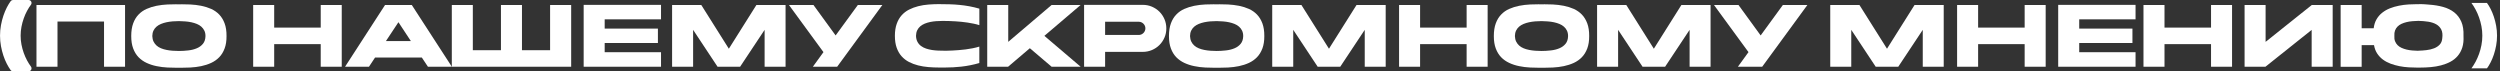 <?xml version="1.0" encoding="UTF-8"?> <svg xmlns="http://www.w3.org/2000/svg" id="_Слой_2" data-name="Слой 2" viewBox="0 0 844.49 24.09"><rect x="0" y="0" width="844.49" height="24.09" fill="#333333" stroke="none"/><defs><style> .cls-1, .cls-2 { fill: #fff; } .cls-2 { stroke: #fff; stroke-linecap: round; stroke-linejoin: round; stroke-width: 2px; } </style></defs><g id="_3_слайд" data-name="3 слайд"><g><path class="cls-2" d="M9.65,1c-.49.65-.95,1.39-1.4,2.22-.45.82-.84,1.71-1.17,2.66-.34.95-.61,1.94-.81,2.98-.2,1.04-.3,2.1-.3,3.19s.1,2.14.3,3.19c.2,1.04.47,2.04.81,2.98.34.94.73,1.83,1.17,2.65.44.83.91,1.56,1.4,2.22h-5.25c-.4-.56-.81-1.23-1.22-2.02-.41-.79-.77-1.66-1.09-2.62s-.58-1.98-.78-3.06c-.2-1.09-.3-2.2-.3-3.34s.1-2.27.3-3.35c.2-1.09.46-2.11.78-3.06s.69-1.83,1.09-2.62c.41-.79.82-1.47,1.22-2.01h5.25Z"></path><g><path class="cls-1" d="M36.14,21.54V7.27c0-.55-.45-1-1-1h-15.72c-.55,0-1,.45-1,1v14.27h-5.1V2.68h27.92v18.86h-5.1Z"></path><path class="cls-1" d="M40.24,3.68v16.86h-3.1V7.27c0-1.1-.9-2-2-2h-15.72c-1.1,0-2,.9-2,2v13.27h-3.1V3.68h25.92M42.24,1.68H12.32v20.86h7.1V7.27h15.72v15.27h7.1V1.68h0Z"></path></g><g><path class="cls-1" d="M60.45,21.88c-.36,0-.69,0-1.01,0-.91,0-1.84-.02-2.78-.07-1.24-.06-2.45-.22-3.57-.45-1.11-.23-2.16-.58-3.13-1.02-.92-.43-1.74-1-2.43-1.71-.68-.69-1.22-1.57-1.6-2.61-.4-1.06-.6-2.35-.6-3.85s.2-2.87.6-3.94c.39-1.05.93-1.93,1.6-2.63.68-.71,1.49-1.27,2.41-1.68.96-.43,2.02-.76,3.14-.98,1.14-.23,2.34-.37,3.58-.43.91-.04,1.81-.06,2.7-.06.36,0,.71,0,1.06,0,.39,0,.75,0,1.11,0,.9,0,1.8.02,2.7.06,1.23.06,2.43.2,3.57.43,1.12.22,2.17.55,3.14.98.92.41,1.73.97,2.41,1.67.67.7,1.21,1.59,1.61,2.64.4,1.07.6,2.39.59,3.93.01,1.51-.19,2.8-.58,3.85-.39,1.04-.93,1.92-1.61,2.61-.68.7-1.5,1.28-2.42,1.7-.97.45-2.03.79-3.14,1.02-1.13.24-2.33.39-3.57.45-.93.05-1.87.07-2.78.07-.33,0-.66,0-.98,0ZM60.24,18.21c.06.01.13.02.19.02s.13,0,.2-.02c1.03,0,2.07-.07,3.1-.19,1.15-.13,2.21-.4,3.14-.79,1-.42,1.84-1.03,2.48-1.81.68-.83,1.04-1.92,1.07-3.22,0-.87-.16-1.64-.48-2.29-.31-.64-.74-1.2-1.26-1.66-.51-.44-1.11-.81-1.79-1.09-.64-.26-1.32-.47-2.04-.62-.71-.15-1.45-.26-2.21-.31-.74-.05-1.47-.09-2.19-.1h0c-.75,0-1.49.03-2.22.09-.75.06-1.49.17-2.19.32-.71.15-1.39.36-2.03.62-.68.28-1.29.65-1.8,1.09-.54.46-.96,1.02-1.27,1.67-.31.65-.48,1.41-.49,2.25.03.9.2,1.66.52,2.31.31.65.74,1.21,1.27,1.67.51.44,1.1.81,1.78,1.09.64.26,1.33.47,2.05.61.7.14,1.43.24,2.18.29.66.05,1.34.08,2,.08Z"></path><path class="cls-1" d="M61.52,3.45c.88,0,1.77.02,2.65.06,1.18.06,2.34.19,3.42.41,1.05.21,2.03.52,2.94.92.81.36,1.5.84,2.09,1.45.58.6,1.05,1.37,1.39,2.3.36.95.53,2.15.52,3.6,0,1.37-.17,2.54-.52,3.48-.34.91-.81,1.68-1.39,2.27-.6.61-1.31,1.12-2.12,1.49-.91.42-1.89.74-2.93.95-1.08.23-2.23.37-3.41.43-.92.05-1.84.07-2.73.07-.32,0-.64,0-.96,0-.01,0-.02,0-.04,0s-.02,0-.04,0c-.32,0-.64,0-.96,0-.89,0-1.81-.02-2.73-.07-1.19-.06-2.34-.21-3.42-.43-1.04-.22-2.02-.54-2.91-.95-.81-.38-1.53-.88-2.13-1.5-.58-.59-1.04-1.35-1.38-2.26-.35-.94-.53-2.12-.53-3.5s.18-2.64.53-3.6c.34-.92.81-1.69,1.39-2.28.6-.62,1.29-1.1,2.1-1.46.9-.4,1.88-.71,2.92-.92,1.09-.22,2.24-.35,3.43-.41.89-.04,1.78-.06,2.65-.06.35,0,.7,0,1.05,0,.01,0,.02,0,.04,0s.02,0,.04,0c.35,0,.7,0,1.05,0M60.15,19.21c.09.01.19.02.28.02s.19,0,.28-.02c1.04-.01,2.09-.08,3.13-.2,1.24-.15,2.39-.44,3.41-.86,1.16-.48,2.12-1.19,2.87-2.1.83-1.01,1.26-2.3,1.3-3.87,0-1.01-.2-1.92-.59-2.71-.37-.76-.88-1.42-1.5-1.97-.59-.52-1.29-.94-2.08-1.27-.69-.28-1.43-.51-2.21-.67-.75-.16-1.54-.27-2.34-.33-.76-.06-1.52-.09-2.27-.1-.76,0-1.53.03-2.29.1-.79.06-1.58.18-2.32.34-.76.17-1.5.39-2.2.67-.78.32-1.48.74-2.07,1.25-.64.55-1.15,1.23-1.52,2-.37.78-.57,1.68-.59,2.66,0,.03,0,.07,0,.1.03.99.24,1.89.62,2.66.37.77.88,1.44,1.51,1.99.59.51,1.28.94,2.06,1.26.7.29,1.45.51,2.23.66.74.15,1.51.25,2.3.31.66.05,1.33.08,1.99.08M61.52,1.45c-.36,0-.73,0-1.09.01-.36,0-.72-.01-1.08-.01-.91,0-1.82.02-2.74.06-1.29.06-2.54.21-3.73.45-1.19.24-2.31.59-3.35,1.05s-1.95,1.09-2.72,1.9c-.78.8-1.39,1.79-1.82,2.98-.44,1.19-.66,2.62-.66,4.29s.22,3.03.66,4.2c.44,1.18,1.05,2.16,1.82,2.96.78.79,1.68,1.43,2.72,1.91s2.15.85,3.35,1.09c1.19.25,2.44.41,3.73.47.95.05,1.9.07,2.83.07.33,0,.66,0,.99,0,.33,0,.67,0,1,0,.94,0,1.88-.02,2.83-.07,1.29-.07,2.53-.22,3.72-.47,1.19-.25,2.31-.61,3.35-1.09,1.04-.48,1.95-1.12,2.72-1.91.77-.79,1.38-1.78,1.82-2.96.45-1.17.66-2.57.65-4.2.01-1.67-.2-3.1-.65-4.29-.44-1.19-1.05-2.18-1.82-2.98-.77-.8-1.68-1.43-2.72-1.9-1.04-.46-2.16-.81-3.35-1.05-1.19-.24-2.43-.38-3.72-.45-.92-.04-1.84-.06-2.75-.06h0ZM60.43,17.22c-.7,0-1.41-.03-2.12-.08-.71-.05-1.4-.15-2.06-.28-.66-.13-1.28-.31-1.86-.55-.58-.24-1.08-.54-1.5-.92s-.77-.83-1.02-1.35c-.26-.53-.39-1.15-.42-1.86.01-.7.14-1.31.39-1.83.25-.52.59-.97,1.02-1.34s.94-.68,1.52-.92c.58-.24,1.2-.43,1.86-.57.66-.14,1.35-.24,2.06-.3.72-.06,1.43-.09,2.13-.09.7.01,1.41.04,2.13.1.72.05,1.41.15,2.07.29.66.14,1.29.33,1.87.57.58.24,1.09.54,1.51.92s.77.82,1.02,1.34c.26.52.38,1.13.38,1.83-.02,1.08-.31,1.95-.85,2.61-.54.66-1.24,1.17-2.09,1.52-.85.36-1.81.6-2.87.72-1.06.12-2.12.19-3.18.19h0ZM60.43,17.23s-.02,0-.02,0,0,0,.02,0,.02,0,.03,0,0,0-.03,0h0Z"></path></g><g><path class="cls-1" d="M109.33,21.54v-6.64c0-.55-.45-1-1-1h-15.72c-.55,0-1,.45-1,1v6.64h-5.1V2.68h5.1v6.64c0,.55.45,1,1,1h15.72c.55,0,1-.45,1-1V2.68h5.1v18.86h-5.1Z"></path><path class="cls-1" d="M113.44,3.68v16.86h-3.1v-5.64c0-1.1-.9-2-2-2h-15.72c-1.1,0-2,.9-2,2v5.64h-3.1V3.68h3.1v5.64c0,1.1.9,2,2,2h15.72c1.1,0,2-.9,2-2V3.68h3.1M115.44,1.68h-7.1v7.64h-15.72V1.68h-7.1v20.86h7.1v-7.64h15.72v7.64h7.1V1.68h0Z"></path></g><g><path class="cls-1" d="M145.08,21.54l-1.75-2.65c-.19-.28-.5-.45-.83-.45h-15.81c-.34,0-.65.17-.83.45l-1.75,2.65h-5.71l12.22-18.86h7.94l12.23,18.86h-5.7ZM134.59,6.5c-.34,0-.65.17-.83.45l-4.22,6.37c-.2.31-.22.7-.05,1.03.17.32.51.53.88.53h8.42c.37,0,.71-.2.88-.53.17-.32.16-.72-.05-1.03l-4.2-6.37c-.19-.28-.5-.45-.83-.45h0Z"></path><path class="cls-1" d="M138.01,3.68l10.93,16.86h-3.33l-1.45-2.2c-.37-.56-1-.9-1.67-.9h-15.81c-.67,0-1.3.34-1.67.9l-1.45,2.2h-3.33l10.92-16.86h6.85M130.37,15.87h8.42c.74,0,1.41-.4,1.76-1.05.35-.65.31-1.43-.09-2.05l-4.2-6.37c-.37-.56-1-.9-1.67-.9h0c-.67,0-1.3.34-1.67.9l-4.22,6.37c-.41.61-.44,1.4-.09,2.05s1.03,1.05,1.76,1.05M139.09,1.68h-9.02l-13.51,20.86h8.08l2.05-3.1h15.81l2.05,3.1h8.08l-13.53-20.86h0ZM130.37,13.87l4.22-6.37,4.2,6.37h-8.42Z"></path></g><g><path class="cls-1" d="M153.6,21.54V2.68h5.1v14.27c0,.55.45,1,1,1h9.5c.55,0,1-.45,1-1V2.68h5.1v14.27c0,.55.45,1,1,1h9.5c.55,0,1-.45,1-1V2.68h5.1v18.86h-38.32Z"></path><path class="cls-1" d="M190.92,3.68v16.86h-36.32V3.68h3.1v13.27c0,1.1.9,2,2,2h9.5c1.1,0,2-.9,2-2V3.68h3.1v13.27c0,1.1.9,2,2,2h9.5c1.1,0,2-.9,2-2V3.68h3.1M192.92,1.68h-7.1v15.27h-9.5V1.68h-7.1v15.27h-9.5V1.68h-7.1v20.86h40.32V1.68h0Z"></path></g><g><path class="cls-1" d="M198.16,21.54V2.64h24.13v2.89h-18.03c-.55,0-1,.45-1,1v3.12c0,.55.45,1,1,1h16.98v2.88h-16.98c-.55,0-1,.45-1,1v3.11c0,.55.45,1,1,1h18.03v2.9h-24.13Z"></path><path class="cls-1" d="M221.29,3.64v.89h-17.03c-1.1,0-2,.9-2,2v3.12c0,1.1.9,2,2,2h15.98v.88h-15.98c-1.1,0-2,.9-2,2v3.11c0,1.1.9,2,2,2h17.03v.9h-22.13V3.64h22.13M223.29,1.64h-26.13v20.9h26.13v-4.9h-19.03v-3.11h17.98v-4.88h-17.98v-3.12h19.03V1.64h0Z"></path></g><g><path class="cls-1" d="M259.28,21.54v-11.46c0-.44-.29-.83-.71-.96-.1-.03-.19-.04-.29-.04-.33,0-.64.16-.83.45l-7.97,12.01h-6.56l-7.96-12.01c-.19-.29-.5-.45-.83-.45-.1,0-.19.01-.29.04-.42.13-.71.52-.71.96v11.46h-5.1V2.68h8.31l9.02,14.31c.18.29.5.47.85.47s.66-.18.85-.47l9.01-14.31h8.31v18.86h-5.08Z"></path><path class="cls-1" d="M263.37,3.68v16.86h-3.08v-10.46c0-.88-.58-1.66-1.42-1.91-.19-.06-.39-.09-.58-.09-.66,0-1.29.33-1.67.89l-7.68,11.57h-5.48l-7.66-11.56c-.38-.57-1.01-.9-1.67-.9-.19,0-.39.03-.58.09-.84.25-1.42,1.03-1.42,1.92v10.46h-3.1V3.68h6.76l8.72,13.84c.37.58,1.01.93,1.69.93s1.33-.35,1.69-.93l8.72-13.84h6.76M265.37,1.68h-9.86l-9.31,14.78-9.31-14.78h-9.86v20.86h7.1v-12.46l8.24,12.44-.02.02h7.69l-.02-.02,8.26-12.44v12.46h7.08V1.68h0Z"></path></g><g><path class="cls-1" d="M276.55,21.54l2.43-3.34c.25-.35.25-.83,0-1.18l-10.5-14.34h5.8l7.19,9.88c.19.26.49.41.81.41h0c.32,0,.62-.15.81-.41l7.21-9.88h5.8l-13.81,18.86h-5.74Z"></path><path class="cls-1" d="M294.12,3.68l-12.34,16.86h-3.27l1.27-1.76c.51-.7.51-1.65,0-2.36l-9.33-12.75h3.32l6.89,9.47c.38.52.98.82,1.62.82h0c.64,0,1.24-.3,1.62-.82l6.91-9.47h3.32M298.06,1.68h-8.28l-7.51,10.29-7.49-10.29h-8.28l11.66,15.93-3.58,4.93h8.21l15.27-20.86h0Z"></path></g><g><path class="cls-1" d="M317.23,21.82c-1.18,0-2.38-.05-3.55-.15-1.15-.1-2.27-.28-3.31-.54-1.02-.26-1.99-.62-2.88-1.08-.84-.43-1.58-1.01-2.2-1.71-.62-.69-1.11-1.55-1.46-2.55-.36-1.01-.54-2.25-.54-3.67s.18-2.69.55-3.71c.36-1.01.85-1.87,1.47-2.56.62-.7,1.37-1.27,2.22-1.7.9-.46,1.88-.82,2.9-1.08,1.05-.26,2.17-.44,3.33-.53,1.2-.09,2.4-.14,3.57-.14s2.3.02,3.41.05c1.09.03,2.19.1,3.27.21,1.07.1,2.16.26,3.23.45.84.15,1.69.35,2.56.58v3.5c-.24-.06-.48-.11-.72-.16-.7-.15-1.41-.27-2.12-.38-.71-.1-1.41-.19-2.12-.26-.7-.07-1.38-.13-2.02-.16-1.47-.1-2.97-.14-4.45-.14-.73,0-1.46.03-2.19.08-.74.05-1.48.16-2.18.3-.72.15-1.4.36-2.03.62-.67.27-1.27.63-1.78,1.07-.54.46-.97,1.02-1.29,1.67-.32.66-.49,1.43-.5,2.28.03,1,.23,1.83.61,2.52.37.68.87,1.26,1.48,1.72.58.43,1.25.78,1.99,1.03.69.23,1.42.41,2.16.52.72.11,1.46.18,2.18.21.7.03,1.36.05,1.96.05.28,0,.67,0,1.19,0,.52,0,1.12-.03,1.79-.06.66-.04,1.38-.08,2.16-.14.78-.06,1.58-.14,2.4-.25.82-.1,1.65-.24,2.46-.4.35-.07.69-.15,1.02-.23v3.48c-1.7.46-3.45.79-5.22.98-1.76.2-3.56.29-5.35.29-.28,0-.85,0-.85,0-.23,0-.42,0-.62.01-.17,0-.36,0-.55,0Z"></path><path class="cls-1" d="M317.34,3.39c1.13,0,2.27.02,3.38.05,1.07.03,2.15.1,3.21.2,1.04.1,2.1.25,3.14.44.57.1,1.15.23,1.74.37v1.48c-.56-.11-1.13-.21-1.69-.29-.72-.11-1.45-.2-2.15-.27-.7-.07-1.4-.13-2.06-.17-1.5-.1-3.02-.15-4.53-.15-.75,0-1.51.03-2.27.09-.79.06-1.57.17-2.31.32-.78.16-1.52.39-2.2.67-.77.31-1.46.73-2.05,1.23-.65.55-1.16,1.22-1.54,2-.38.79-.58,1.7-.6,2.7,0,.03,0,.06,0,.09.03,1.11.28,2.09.73,2.92.44.81,1.03,1.5,1.76,2.04.67.5,1.43.9,2.28,1.18.74.25,1.53.44,2.32.56.76.12,1.53.19,2.28.23.71.03,1.38.05,2.01.05.28,0,.68,0,1.2,0,.54,0,1.16-.03,1.84-.07.67-.04,1.4-.08,2.18-.14.77-.06,1.59-.14,2.45-.25.78-.1,1.57-.23,2.35-.38v1.46c-1.42.35-2.87.6-4.33.77-1.72.19-3.49.29-5.24.29-.27,0-.55,0-.86,0-.22,0-.44,0-.64.01-.16,0-.34,0-.51,0-1.15,0-2.32-.05-3.46-.14-1.1-.09-2.16-.27-3.15-.52-.95-.24-1.84-.57-2.66-.99-.74-.38-1.37-.87-1.91-1.48-.53-.6-.96-1.34-1.26-2.22-.32-.91-.48-2.03-.48-3.36s.16-2.45.49-3.36c.31-.88.74-1.64,1.28-2.23.54-.61,1.17-1.1,1.92-1.48.83-.42,1.74-.76,2.69-1,1-.25,2.06-.42,3.17-.51,1.17-.09,2.35-.14,3.49-.14M317.34,1.39c-1.21,0-2.43.05-3.65.14s-2.39.28-3.5.56c-1.11.28-2.15.67-3.12,1.16-.97.49-1.8,1.14-2.51,1.93-.71.79-1.26,1.76-1.66,2.89-.4,1.13-.61,2.48-.61,4.03v.02c0,1.54.2,2.88.6,4,.4,1.13.95,2.09,1.66,2.88.71.79,1.54,1.44,2.49,1.93.96.49,1.98.88,3.09,1.16,1.1.28,2.26.47,3.47.57,1.21.1,2.42.15,3.63.15.2,0,.39,0,.58,0,.18,0,.38,0,.58,0,.29,0,.57,0,.86,0,1.84,0,3.66-.1,5.46-.3,2.08-.23,4.11-.64,6.1-1.22v-5.55c-.69.21-1.43.4-2.22.56-.79.16-1.58.29-2.39.39-.8.1-1.58.18-2.35.24-.77.06-1.48.11-2.14.14-.66.04-1.24.06-1.75.06-.51,0-.9,0-1.17,0-.59,0-1.23-.01-1.92-.04-.69-.03-1.38-.1-2.06-.2-.69-.11-1.35-.27-1.99-.48-.64-.21-1.21-.51-1.71-.88-.5-.37-.9-.84-1.2-1.4-.3-.56-.47-1.23-.49-2.03.01-.71.15-1.33.4-1.86.26-.53.6-.98,1.03-1.34.43-.37.94-.67,1.51-.91.58-.24,1.19-.42,1.85-.56.66-.14,1.34-.23,2.06-.28.71-.05,1.42-.08,2.12-.08,1.46,0,2.93.05,4.4.14.63.04,1.29.09,1.98.16.69.07,1.38.16,2.07.26.69.1,1.38.22,2.06.37.68.14,1.32.31,1.92.5V2.92c-1.15-.33-2.28-.6-3.38-.8-1.1-.2-2.21-.36-3.31-.46-1.1-.11-2.22-.18-3.34-.21-1.12-.04-2.27-.05-3.44-.05h0Z"></path></g><g><path class="cls-1" d="M355.6,21.54l-7.07-6.01c-.19-.16-.42-.24-.65-.24s-.46.08-.65.24l-7.07,6.01h-5.68V2.68h5.1v11.46c0,.39.23.74.58.91.13.06.28.09.42.09.23,0,.46-.08.65-.24l14.37-12.22h6.72l-10.18,8.67c-.22.19-.35.47-.35.76s.13.57.35.76l10.18,8.67h-6.72Z"></path><path class="cls-1" d="M359.61,3.68l-8.11,6.91c-.45.38-.7.94-.7,1.52,0,.59.26,1.14.7,1.52l8.11,6.91h-3.64l-6.79-5.77c-.37-.32-.83-.48-1.3-.48s-.92.16-1.3.48l-6.79,5.77h-4.31V3.68h3.1v10.46c0,.78.45,1.49,1.16,1.82.27.12.55.18.84.18.47,0,.93-.16,1.3-.48l14.09-11.98h3.64M365.04,1.68h-9.81l-14.65,12.46V1.68h-7.1v20.86h7.05l7.35-6.25,7.35,6.25h9.81l-12.25-10.43,12.25-10.43h0Z"></path></g><g><path class="cls-1" d="M367.2,21.54V2.64h18.85c.95,0,1.86.18,2.69.54.85.36,1.59.86,2.22,1.49s1.12,1.37,1.49,2.21c.36.84.54,1.74.54,2.69s-.18,1.87-.54,2.7c-.36.84-.86,1.58-1.49,2.21s-1.37,1.13-2.21,1.49c-.84.36-1.75.54-2.69.54h-12.74c-.55,0-1,.45-1,1v4.02h-5.1ZM373.3,6.35c-.55,0-1,.45-1,1v4.47c0,.55.45,1,1,1h11.39c.45,0,.88-.09,1.27-.26.38-.17.71-.4,1-.68.29-.29.52-.64.69-1.02.17-.4.26-.83.26-1.27s-.09-.87-.26-1.27c-.17-.38-.4-.72-.69-1.01-.29-.29-.63-.52-1-.69-.39-.18-.82-.26-1.27-.26h-11.39Z"></path><path class="cls-1" d="M386.05,3.64c.82,0,1.58.15,2.3.46.74.32,1.36.74,1.9,1.28.54.54.96,1.16,1.28,1.9.31.72.46,1.47.46,2.3s-.15,1.59-.46,2.3c-.32.73-.74,1.36-1.28,1.9-.54.54-1.16.96-1.9,1.28-.72.31-1.47.46-2.3.46h-12.74c-1.1,0-2,.9-2,2v3.02h-3.1V3.64h17.85M373.3,13.82h11.39c.59,0,1.15-.12,1.68-.35.48-.22.92-.51,1.3-.89.38-.38.68-.82.9-1.33.23-.52.34-1.08.34-1.66s-.12-1.14-.35-1.68c-.22-.49-.52-.93-.9-1.31-.38-.37-.81-.67-1.3-.89-.52-.23-1.09-.35-1.68-.35h-11.39c-1.1,0-2,.9-2,2v4.47c0,1.1.9,2,2,2M386.05,1.64h-19.85v20.9h7.1v-5.02h12.74c1.09,0,2.12-.21,3.09-.62.97-.42,1.81-.98,2.53-1.7.72-.72,1.28-1.56,1.7-2.52.42-.96.62-1.99.62-3.1s-.21-2.12-.62-3.09c-.42-.97-.98-1.81-1.7-2.53-.72-.72-1.56-1.28-2.53-1.7-.97-.42-2-.62-3.09-.62h0ZM373.3,11.82v-4.47h11.39c.31,0,.6.06.86.18.27.12.5.28.7.48.2.2.36.44.48.7.12.27.18.55.18.86s-.06.6-.18.87c-.12.27-.28.51-.48.71-.2.2-.44.36-.7.48-.27.12-.55.18-.86.18h-11.39Z"></path></g><g><path class="cls-1" d="M410.99,21.88c-.36,0-.69,0-1.01,0-.91,0-1.85-.02-2.78-.07-1.24-.06-2.45-.22-3.57-.45-1.11-.23-2.17-.58-3.13-1.02-.92-.43-1.74-1-2.43-1.71-.67-.69-1.21-1.57-1.6-2.61-.39-1.05-.59-2.35-.59-3.85s.2-2.87.6-3.94c.39-1.05.93-1.94,1.6-2.63.68-.7,1.5-1.27,2.41-1.68.96-.43,2.02-.76,3.14-.98,1.14-.23,2.34-.37,3.58-.43.91-.04,1.81-.06,2.7-.06.36,0,.71,0,1.06,0,.39,0,.75,0,1.11,0,.9,0,1.8.02,2.7.06,1.23.06,2.43.2,3.57.43,1.12.22,2.17.55,3.14.98.92.41,1.73.97,2.41,1.67.67.7,1.21,1.59,1.61,2.64.4,1.07.6,2.39.59,3.93.01,1.51-.19,2.8-.58,3.85-.39,1.04-.93,1.92-1.61,2.61-.68.7-1.5,1.28-2.42,1.7-.97.45-2.03.79-3.14,1.02-1.13.24-2.33.39-3.57.45-.93.05-1.87.07-2.78.07-.33,0-.66,0-.98,0ZM410.78,18.21c.06.01.13.02.19.02s.13,0,.2-.02c1.03,0,2.07-.07,3.1-.19,1.15-.14,2.21-.4,3.14-.79,1-.42,1.84-1.03,2.48-1.81.68-.83,1.04-1.92,1.07-3.22,0-.87-.16-1.64-.48-2.29-.31-.64-.74-1.2-1.26-1.66-.5-.44-1.11-.81-1.79-1.09-.64-.26-1.33-.47-2.04-.62-.71-.15-1.46-.26-2.21-.31-.74-.05-1.47-.09-2.18-.1h0c-.75,0-1.49.03-2.22.09-.75.06-1.49.17-2.19.32-.71.15-1.39.36-2.03.62-.68.28-1.29.65-1.8,1.09-.54.46-.96,1.03-1.27,1.67-.31.65-.47,1.4-.49,2.25.03.9.2,1.66.52,2.31.31.65.74,1.21,1.26,1.67.5.44,1.1.81,1.78,1.09.64.26,1.33.47,2.05.61.7.14,1.43.24,2.18.29.66.05,1.33.08,2,.08Z"></path><path class="cls-1" d="M412.06,3.45c.88,0,1.77.02,2.65.06,1.18.06,2.34.19,3.42.41,1.05.21,2.03.52,2.94.92.81.36,1.5.84,2.09,1.45.58.6,1.05,1.37,1.39,2.29.36.95.53,2.16.52,3.6,0,1.37-.17,2.54-.52,3.48-.35.91-.81,1.68-1.39,2.27-.6.61-1.31,1.12-2.12,1.49-.91.42-1.89.74-2.93.95-1.08.23-2.23.37-3.41.43-.92.05-1.84.07-2.73.07-.32,0-.64,0-.96,0-.01,0-.02,0-.04,0s-.03,0-.04,0c-.32,0-.64,0-.96,0-.89,0-1.81-.02-2.73-.07-1.19-.06-2.34-.21-3.42-.43-1.04-.22-2.02-.54-2.91-.95-.81-.38-1.53-.88-2.13-1.5-.59-.6-1.04-1.34-1.38-2.26-.35-.94-.53-2.12-.53-3.5s.18-2.64.53-3.6c.34-.92.81-1.69,1.38-2.28.6-.62,1.29-1.1,2.1-1.46.89-.4,1.88-.71,2.92-.92,1.09-.22,2.24-.35,3.43-.41.89-.04,1.78-.06,2.65-.06.35,0,.7,0,1.05,0,.01,0,.02,0,.04,0s.02,0,.04,0c.35,0,.7,0,1.05,0M410.69,19.21c.09.01.19.02.28.02s.19,0,.28-.02c1.04-.01,2.09-.08,3.13-.2,1.24-.15,2.39-.44,3.41-.86,1.16-.48,2.12-1.19,2.87-2.1.83-1.01,1.26-2.3,1.3-3.87,0-1-.2-1.92-.59-2.71-.37-.76-.88-1.43-1.5-1.97-.59-.52-1.29-.94-2.08-1.27-.69-.28-1.43-.51-2.21-.67-.75-.16-1.54-.27-2.34-.33-.76-.06-1.52-.09-2.27-.1-.76,0-1.53.03-2.29.1-.79.06-1.58.18-2.32.34-.77.17-1.5.39-2.2.67-.78.32-1.48.74-2.07,1.25-.64.55-1.15,1.23-1.52,1.99-.37.78-.57,1.68-.59,2.66,0,.03,0,.07,0,.1.03.99.24,1.89.62,2.66.37.77.88,1.44,1.51,1.99.59.51,1.28.94,2.06,1.26.7.29,1.45.51,2.23.66.74.15,1.51.25,2.3.31.66.05,1.33.08,1.99.08M412.06,1.45c-.36,0-.73,0-1.09.01-.36,0-.72-.01-1.08-.01-.91,0-1.82.02-2.74.06-1.29.06-2.54.21-3.73.45-1.19.24-2.31.59-3.35,1.05-1.04.46-1.95,1.09-2.72,1.9-.78.8-1.38,1.79-1.82,2.98-.44,1.19-.66,2.62-.66,4.29s.22,3.03.66,4.2c.44,1.18,1.05,2.16,1.82,2.96.78.79,1.69,1.43,2.72,1.91,1.04.48,2.15.85,3.35,1.09,1.19.25,2.44.41,3.73.47.95.05,1.9.07,2.83.07.33,0,.66,0,.99,0,.33,0,.67,0,1,0,.94,0,1.89-.02,2.83-.07,1.29-.07,2.53-.22,3.72-.47,1.19-.25,2.31-.61,3.36-1.09,1.04-.48,1.95-1.12,2.72-1.91s1.38-1.78,1.83-2.96c.44-1.17.66-2.57.65-4.2.01-1.67-.21-3.1-.65-4.29-.45-1.19-1.05-2.18-1.83-2.98-.77-.8-1.68-1.43-2.72-1.9-1.04-.46-2.16-.81-3.36-1.05-1.19-.24-2.43-.38-3.72-.45-.92-.04-1.83-.06-2.75-.06h0ZM410.97,17.22c-.7,0-1.41-.03-2.12-.08-.71-.05-1.4-.15-2.06-.28-.67-.13-1.29-.31-1.86-.55-.58-.24-1.08-.54-1.5-.92-.43-.37-.77-.83-1.02-1.35-.26-.53-.39-1.15-.42-1.86.01-.7.14-1.31.39-1.83.25-.52.59-.97,1.02-1.34.43-.37.94-.68,1.52-.92.58-.24,1.2-.43,1.86-.57.66-.14,1.35-.24,2.06-.3.72-.06,1.43-.09,2.13-.09.7.01,1.41.04,2.13.1.72.05,1.41.15,2.07.29.66.14,1.29.33,1.87.57.58.24,1.09.54,1.51.92.43.37.77.82,1.02,1.34.25.52.38,1.13.38,1.83-.02,1.08-.31,1.95-.85,2.61-.54.66-1.24,1.17-2.09,1.52-.85.36-1.81.6-2.88.72-1.06.12-2.12.19-3.18.19h0ZM410.97,17.23s-.02,0-.02,0,0,0,.02,0,.02,0,.03,0c0,0,0,0-.03,0h0Z"></path></g><g><path class="cls-1" d="M462.01,21.54v-11.46c0-.44-.29-.83-.71-.96-.1-.03-.19-.04-.29-.04-.33,0-.64.16-.83.45l-7.97,12.01h-6.56l-7.96-12.01c-.19-.28-.5-.45-.83-.45-.1,0-.19.01-.29.04-.42.13-.71.52-.71.96v11.46h-5.1V2.68h8.31l9.01,14.31c.18.29.5.47.85.47s.66-.18.85-.47l9.02-14.31h8.31v18.86h-5.08Z"></path><path class="cls-1" d="M466.09,3.68v16.86h-3.08v-10.46c0-.88-.58-1.66-1.42-1.91-.19-.06-.39-.09-.58-.09-.66,0-1.29.33-1.67.89l-7.68,11.57h-5.48l-7.66-11.56c-.38-.57-1.01-.9-1.67-.9-.19,0-.39.03-.58.09-.84.25-1.42,1.03-1.42,1.92v10.46h-3.1V3.68h6.76l8.72,13.84c.37.58,1.01.93,1.69.93.69,0,1.33-.35,1.69-.93l8.72-13.84h6.76M468.09,1.68h-9.86l-9.31,14.78-9.31-14.78h-9.86v20.86h7.1v-12.46l8.24,12.44-.02.02h7.69l-.02-.02,8.26-12.44v12.46h7.08V1.68h0Z"></path></g><g><path class="cls-1" d="M496.41,21.54v-6.64c0-.55-.45-1-1-1h-15.72c-.55,0-1,.45-1,1v6.64h-5.1V2.68h5.1v6.64c0,.55.45,1,1,1h15.72c.55,0,1-.45,1-1V2.68h5.1v18.86h-5.1Z"></path><path class="cls-1" d="M500.52,3.68v16.86h-3.1v-5.64c0-1.1-.9-2-2-2h-15.72c-1.1,0-2,.9-2,2v5.64h-3.1V3.68h3.1v5.64c0,1.1.9,2,2,2h15.72c1.1,0,2-.9,2-2V3.68h3.1M502.52,1.68h-7.1v7.64h-15.72V1.68h-7.1v20.86h7.1v-7.64h15.72v7.64h7.1V1.68h0Z"></path></g><g><path class="cls-1" d="M520.73,21.88c-.36,0-.69,0-1.01,0-.91,0-1.85-.02-2.78-.07-1.24-.06-2.45-.22-3.57-.45-1.11-.23-2.17-.58-3.13-1.02-.92-.43-1.74-1-2.43-1.71-.67-.69-1.21-1.57-1.6-2.61-.39-1.05-.59-2.35-.59-3.85s.2-2.87.6-3.94c.39-1.05.93-1.94,1.6-2.63.68-.7,1.5-1.27,2.41-1.68.96-.43,2.02-.76,3.14-.98,1.14-.23,2.34-.37,3.58-.43.91-.04,1.81-.06,2.7-.06.36,0,.71,0,1.06,0,.39,0,.75,0,1.11,0,.9,0,1.8.02,2.7.06,1.23.06,2.43.2,3.57.43,1.12.22,2.17.55,3.14.98.92.41,1.73.97,2.41,1.67.67.7,1.21,1.59,1.61,2.64.4,1.07.6,2.39.59,3.93.01,1.51-.19,2.8-.58,3.85-.39,1.04-.93,1.92-1.61,2.61-.68.7-1.5,1.28-2.42,1.7-.97.45-2.03.79-3.14,1.02-1.13.24-2.33.39-3.57.45-.93.05-1.87.07-2.78.07-.33,0-.66,0-.98,0ZM520.51,18.21c.06.01.13.02.19.02s.13,0,.2-.02c1.03,0,2.07-.07,3.1-.19,1.15-.14,2.21-.4,3.14-.79,1-.42,1.84-1.03,2.48-1.81.68-.83,1.04-1.92,1.07-3.22,0-.87-.16-1.64-.48-2.29-.31-.64-.74-1.2-1.26-1.66-.5-.44-1.11-.81-1.79-1.09-.64-.26-1.33-.47-2.04-.62-.71-.15-1.46-.26-2.21-.31-.74-.05-1.47-.09-2.18-.1h0c-.75,0-1.49.03-2.22.09-.75.06-1.49.17-2.19.32-.71.15-1.39.36-2.03.62-.68.28-1.29.65-1.8,1.09-.54.46-.96,1.03-1.27,1.67-.31.65-.47,1.4-.49,2.25.03.9.2,1.66.52,2.31.31.65.74,1.21,1.26,1.67.5.44,1.1.81,1.78,1.09.64.26,1.33.47,2.05.61.7.14,1.43.24,2.18.29.66.05,1.33.08,2,.08Z"></path><path class="cls-1" d="M521.8,3.45c.88,0,1.77.02,2.65.06,1.18.06,2.34.19,3.42.41,1.05.21,2.03.52,2.94.92.81.36,1.5.84,2.09,1.45.58.6,1.05,1.37,1.39,2.29.36.95.53,2.16.52,3.6,0,1.37-.17,2.54-.52,3.48-.35.91-.81,1.68-1.39,2.27-.6.61-1.31,1.12-2.12,1.49-.91.42-1.89.74-2.93.95-1.08.23-2.23.37-3.41.43-.92.05-1.84.07-2.73.07-.32,0-.64,0-.96,0-.01,0-.02,0-.04,0s-.03,0-.04,0c-.32,0-.64,0-.96,0-.89,0-1.81-.02-2.73-.07-1.19-.06-2.34-.21-3.42-.43-1.04-.22-2.02-.54-2.91-.95-.81-.38-1.53-.88-2.13-1.5-.59-.6-1.04-1.34-1.38-2.26-.35-.94-.53-2.12-.53-3.5s.18-2.64.53-3.6c.34-.92.81-1.69,1.38-2.28.6-.62,1.29-1.1,2.1-1.46.89-.4,1.88-.71,2.92-.92,1.09-.22,2.24-.35,3.43-.41.89-.04,1.78-.06,2.65-.06.35,0,.7,0,1.05,0,.01,0,.03,0,.04,0s.02,0,.04,0c.35,0,.7,0,1.05,0M520.42,19.21c.09.01.19.02.28.02s.19,0,.28-.02c1.04-.01,2.09-.08,3.13-.2,1.24-.15,2.39-.44,3.41-.86,1.16-.48,2.12-1.19,2.87-2.1.83-1.01,1.26-2.3,1.3-3.87,0-1-.2-1.92-.59-2.71-.37-.76-.88-1.43-1.5-1.97-.59-.52-1.29-.94-2.08-1.27-.69-.28-1.43-.51-2.21-.67-.76-.16-1.54-.27-2.34-.33-.76-.06-1.52-.09-2.27-.1-.76,0-1.53.03-2.29.1-.79.06-1.58.18-2.32.34-.77.17-1.5.39-2.2.67-.78.32-1.48.74-2.07,1.25-.64.55-1.15,1.23-1.52,1.99-.37.78-.57,1.68-.59,2.66,0,.03,0,.07,0,.1.03.99.24,1.89.62,2.66.37.77.88,1.44,1.51,1.99.59.51,1.28.94,2.06,1.26.7.29,1.45.51,2.23.66.74.15,1.51.25,2.3.31.66.05,1.33.08,1.99.08M521.8,1.45c-.36,0-.73,0-1.09.01-.36,0-.72-.01-1.08-.01-.91,0-1.82.02-2.74.06-1.29.06-2.54.21-3.73.45-1.19.24-2.31.59-3.35,1.05s-1.95,1.09-2.72,1.9c-.78.8-1.38,1.79-1.82,2.98-.44,1.19-.66,2.62-.66,4.29s.22,3.03.66,4.2c.44,1.18,1.05,2.16,1.82,2.96s1.69,1.43,2.72,1.91,2.15.85,3.35,1.09c1.19.25,2.44.41,3.73.47.95.05,1.9.07,2.83.07.33,0,.66,0,.99,0,.33,0,.67,0,1,0,.94,0,1.89-.02,2.83-.07,1.29-.07,2.53-.22,3.72-.47,1.19-.25,2.31-.61,3.36-1.09,1.04-.48,1.95-1.12,2.72-1.91s1.38-1.78,1.83-2.96c.44-1.17.66-2.57.65-4.2.01-1.67-.21-3.1-.65-4.29-.45-1.19-1.05-2.18-1.83-2.98-.77-.8-1.68-1.43-2.72-1.9-1.04-.46-2.16-.81-3.36-1.05-1.19-.24-2.43-.38-3.72-.45-.92-.04-1.83-.06-2.75-.06h0ZM520.71,17.22c-.7,0-1.41-.03-2.12-.08s-1.4-.15-2.06-.28c-.67-.13-1.29-.31-1.86-.55-.58-.24-1.08-.54-1.5-.92s-.77-.83-1.02-1.35c-.26-.53-.39-1.15-.42-1.86.01-.7.14-1.31.39-1.83.25-.52.59-.97,1.02-1.34.43-.37.94-.68,1.52-.92.58-.24,1.2-.43,1.86-.57.66-.14,1.35-.24,2.06-.3.72-.06,1.43-.09,2.13-.09.7.01,1.41.04,2.13.1.72.05,1.41.15,2.07.29.66.14,1.29.33,1.87.57.58.24,1.09.54,1.51.92.43.37.77.82,1.02,1.34.25.52.38,1.13.38,1.83-.02,1.08-.31,1.95-.85,2.61s-1.24,1.17-2.09,1.52c-.85.36-1.81.6-2.88.72-1.06.12-2.12.19-3.18.19h0ZM520.71,17.23s-.02,0-.02,0,0,0,.02,0,.02,0,.03,0c0,0,0,0-.03,0h0Z"></path></g><g><path class="cls-1" d="M571.74,21.54v-11.46c0-.44-.29-.83-.71-.96-.1-.03-.19-.04-.29-.04-.33,0-.64.16-.83.45l-7.97,12.01h-6.56l-7.96-12.01c-.19-.28-.5-.45-.83-.45-.1,0-.19.01-.29.04-.42.13-.71.52-.71.96v11.46h-5.1V2.68h8.31l9.01,14.31c.18.29.5.47.85.47s.66-.18.85-.47l9.02-14.31h8.31v18.86h-5.08Z"></path><path class="cls-1" d="M575.83,3.68v16.86h-3.08v-10.46c0-.88-.58-1.66-1.42-1.91-.19-.06-.39-.09-.58-.09-.66,0-1.29.33-1.67.89l-7.68,11.57h-5.48l-7.66-11.56c-.38-.57-1.01-.9-1.67-.9-.19,0-.39.03-.58.09-.84.25-1.42,1.03-1.42,1.92v10.46h-3.1V3.68h6.76l8.72,13.84c.37.58,1.01.93,1.69.93s1.33-.35,1.69-.93l8.72-13.84h6.76M577.83,1.68h-9.86l-9.31,14.78-9.31-14.78h-9.86v20.86h7.1v-12.46l8.24,12.44-.02.02h7.69l-.02-.02,8.26-12.44v12.46h7.08V1.68h0Z"></path></g><g><path class="cls-1" d="M589.01,21.54l2.43-3.34c.25-.35.25-.83,0-1.18l-10.5-14.34h5.8l7.19,9.88c.19.26.49.41.81.41h0c.32,0,.62-.15.81-.41l7.21-9.88h5.8l-13.81,18.86h-5.74Z"></path><path class="cls-1" d="M606.58,3.68l-12.34,16.86h-3.27l1.27-1.76c.51-.7.51-1.65,0-2.36l-9.33-12.75h3.32l6.9,9.47c.38.52.98.82,1.62.82h0c.64,0,1.24-.3,1.62-.82l6.91-9.47h3.32M610.53,1.68h-8.28l-7.51,10.29-7.49-10.29h-8.28l11.66,15.93-3.58,4.93h8.21l15.27-20.86h0Z"></path></g><g><path class="cls-1" d="M650.51,21.54v-11.46c0-.44-.29-.83-.71-.96-.1-.03-.19-.04-.29-.04-.33,0-.64.16-.83.45l-7.97,12.01h-6.56l-7.96-12.01c-.19-.28-.5-.45-.83-.45-.1,0-.19.01-.29.04-.42.13-.71.52-.71.96v11.46h-5.1V2.68h8.31l9.01,14.31c.18.29.5.47.85.47s.66-.18.85-.47l9.02-14.31h8.31v18.86h-5.08Z"></path><path class="cls-1" d="M654.59,3.68v16.86h-3.08v-10.46c0-.88-.58-1.66-1.42-1.91-.19-.06-.39-.09-.58-.09-.66,0-1.29.33-1.67.89l-7.68,11.57h-5.48l-7.66-11.56c-.38-.57-1.01-.9-1.67-.9-.19,0-.39.03-.58.09-.84.25-1.42,1.03-1.42,1.92v10.46h-3.1V3.68h6.76l8.72,13.84c.37.58,1.01.93,1.69.93s1.33-.35,1.69-.93l8.72-13.84h6.76M656.59,1.68h-9.86l-9.31,14.78-9.31-14.78h-9.86v20.86h7.1v-12.46l8.24,12.44-.02.02h7.69l-.02-.02,8.26-12.44v12.46h7.08V1.68h0Z"></path></g><g><path class="cls-1" d="M684.92,21.54v-6.64c0-.55-.45-1-1-1h-15.72c-.55,0-1,.45-1,1v6.64h-5.1V2.68h5.1v6.64c0,.55.45,1,1,1h15.72c.55,0,1-.45,1-1V2.68h5.1v18.86h-5.1Z"></path><path class="cls-1" d="M689.02,3.68v16.86h-3.1v-5.64c0-1.1-.9-2-2-2h-15.72c-1.1,0-2,.9-2,2v5.64h-3.1V3.68h3.1v5.64c0,1.1.9,2,2,2h15.72c1.1,0,2-.9,2-2V3.68h3.1M691.02,1.68h-7.1v7.64h-15.72V1.68h-7.1v20.86h7.1v-7.64h15.72v7.64h7.1V1.68h0Z"></path></g><g><path class="cls-1" d="M696.25,21.54V2.64h24.13v2.89h-18.03c-.55,0-1,.45-1,1v3.12c0,.55.45,1,1,1h16.98v2.88h-16.98c-.55,0-1,.45-1,1v3.11c0,.55.45,1,1,1h18.03v2.9h-24.13Z"></path><path class="cls-1" d="M719.38,3.64v.89h-17.03c-1.1,0-2,.9-2,2v3.12c0,1.1.9,2,2,2h15.98v.88h-15.98c-1.1,0-2,.9-2,2v3.11c0,1.1.9,2,2,2h17.03v.9h-22.13V3.64h22.13M721.38,1.64h-26.13v20.9h26.13v-4.9h-19.03v-3.11h17.98v-4.88h-17.98v-3.12h19.03V1.64h0Z"></path></g><g><path class="cls-1" d="M747.87,21.54v-6.64c0-.55-.45-1-1-1h-15.72c-.55,0-1,.45-1,1v6.64h-5.1V2.68h5.1v6.64c0,.55.45,1,1,1h15.72c.55,0,1-.45,1-1V2.68h5.1v18.86h-5.1Z"></path><path class="cls-1" d="M751.98,3.68v16.86h-3.1v-5.64c0-1.1-.9-2-2-2h-15.72c-1.1,0-2,.9-2,2v5.64h-3.1V3.68h3.1v5.64c0,1.1.9,2,2,2h15.72c1.1,0,2-.9,2-2V3.68h3.1M753.98,1.68h-7.1v7.64h-15.72V1.68h-7.1v20.86h7.1v-7.64h15.72v7.64h7.1V1.68h0Z"></path></g><g><path class="cls-1" d="M781.87,21.54v-11.44c0-.38-.22-.73-.57-.9-.14-.07-.29-.1-.43-.1-.22,0-.44.07-.62.22l-15.34,12.22h-5.7V2.68h5.1v11.46c0,.38.22.73.57.9.14.07.29.1.43.1.22,0,.44-.07.62-.22l15.34-12.24h5.7v18.86h-5.1Z"></path><path class="cls-1" d="M785.97,3.68v16.86h-3.1v-10.44c0-.77-.44-1.47-1.13-1.8-.28-.13-.57-.2-.87-.2-.44,0-.89.15-1.25.44l-15.06,12.01h-4.35V3.68h3.1v10.46c0,.77.44,1.47,1.13,1.8.28.13.57.2.87.2.45,0,.89-.15,1.25-.44l15.06-12.02h4.35M787.97,1.68h-7.05l-15.61,12.46V1.68h-7.1v20.86h7.05l15.61-12.44v12.44h7.1V1.68h0Z"></path></g><g><path class="cls-1" d="M816.41,21.83c-.87,0-1.75-.03-2.64-.08-1.04-.06-2.08-.19-3.07-.38-.98-.19-1.94-.46-2.84-.79-.86-.32-1.65-.74-2.34-1.25-.67-.49-1.24-1.09-1.7-1.79-.45-.68-.76-1.51-.93-2.46-.08-.48-.5-.83-.99-.83h-4.17c-.55,0-1,.45-1,1v6.32h-5.1V2.68h5.1v6.87c0,.55.45,1,1,1h4.06c.51,0,.93-.38.99-.88.12-1.03.41-1.92.84-2.66.44-.75,1-1.39,1.67-1.93.69-.55,1.47-1,2.33-1.34.9-.36,1.87-.64,2.88-.84,1.02-.2,2.08-.34,3.16-.41.93-.06,1.86-.09,2.76-.09h.45c.36,0,.64,0,.87,0h.26c.26,0,.5.02.73.03.22.01.45.03.69.05.26.02.62.05,1.07.09,1.6.11,3.11.36,4.49.74,1.31.36,2.45.91,3.38,1.64.91.71,1.62,1.64,2.11,2.77.5,1.15.72,2.62.66,4.37.08,1.47-.05,2.67-.36,3.67-.31.98-.77,1.82-1.37,2.5-.61.7-1.34,1.28-2.18,1.72-.88.47-1.86.85-2.9,1.12-1.06.28-2.19.47-3.36.57-1.19.1-2.4.16-3.59.16h-.97ZM807.8,12.12c-.05.8.05,1.53.29,2.16.25.64.61,1.2,1.08,1.68s1,.83,1.63,1.12c.58.26,1.21.48,1.88.64.66.16,1.36.27,2.09.34.7.06,1.41.1,2.11.11.99-.02,1.96-.1,2.91-.21,1-.12,1.94-.35,2.78-.67.9-.35,1.67-.85,2.27-1.49.66-.7,1.04-1.61,1.13-2.71.19-1.37.05-2.56-.42-3.5-.47-.94-1.18-1.68-2.1-2.2-.85-.48-1.88-.82-3.05-1.01-1.1-.17-2.27-.27-3.48-.3h-.04c-.7.01-1.41.05-2.11.11-.73.06-1.43.18-2.09.34-.67.16-1.3.38-1.88.64-.63.29-1.18.67-1.64,1.12s-.84,1.04-1.08,1.69c-.24.63-.34,1.36-.29,2.16Z"></path><path class="cls-1" d="M817.75,3.4c.09,0,.17,0,.24,0,.25,0,.48.01.7.03.21.01.42.03.65.05.26.02.62.05,1.1.09,1.53.11,2.97.35,4.28.71,1.18.33,2.2.82,3.03,1.47.78.61,1.38,1.39,1.81,2.38.44,1.01.63,2.34.57,3.93,0,.06,0,.12,0,.18.07,1.26-.04,2.34-.32,3.22-.27.85-.66,1.57-1.17,2.15-.53.6-1.17,1.11-1.9,1.5-.81.43-1.71.78-2.68,1.03-1.01.26-2.08.44-3.2.54-1.16.1-2.34.15-3.5.15h-.5c-.15,0-.31,0-.46,0-.85,0-1.71-.03-2.58-.08-1-.06-1.99-.18-2.94-.37-.93-.18-1.83-.43-2.68-.75-.77-.29-1.48-.66-2.09-1.12-.58-.43-1.06-.93-1.46-1.54-.37-.57-.63-1.26-.78-2.08-.17-.96-1-1.66-1.97-1.66h-4.17c-1.1,0-2,.9-2,2v5.32h-3.1V3.68h3.1v5.87c0,1.1.9,2,2,2h4.06c1.01,0,1.86-.76,1.99-1.76.11-.89.35-1.66.71-2.27.38-.65.85-1.19,1.43-1.65.61-.49,1.31-.89,2.08-1.19.84-.33,1.75-.6,2.71-.79.98-.19,2-.33,3.03-.39.92-.06,1.82-.09,2.7-.09h.44s.01,0,.02,0c.02,0,.03,0,.05,0,.32,0,.59-.01.81-.01M806.8,12.13c-.05.92.07,1.77.36,2.52.3.77.74,1.45,1.31,2.02.54.54,1.19.98,1.93,1.32.63.29,1.32.52,2.06.7.7.17,1.46.29,2.24.36.72.06,1.45.1,2.18.11.01,0,.02,0,.03,0,.02,0,.03,0,.05,0,.98-.02,1.98-.1,2.97-.22,1.09-.13,2.1-.38,3.02-.74,1.04-.4,1.93-.99,2.64-1.74.81-.86,1.28-1.95,1.4-3.25.21-1.6.04-2.98-.52-4.08-.56-1.12-1.4-2-2.5-2.63-.96-.54-2.1-.92-3.39-1.12-1.14-.18-2.36-.28-3.62-.31-.01,0-.03,0-.04,0-.01,0-.02,0-.03,0-.72.01-1.46.05-2.18.11-.78.07-1.53.19-2.24.36-.73.18-1.42.41-2.06.7-.74.34-1.39.78-1.93,1.32-.57.57-1.01,1.26-1.31,2.04-.28.75-.4,1.59-.36,2.52M817.75,1.4c-.23,0-.52,0-.85.01-.15,0-.31,0-.46,0-.92,0-1.86.03-2.82.09-1.12.07-2.22.21-3.29.43-1.07.21-2.09.51-3.05.89-.96.38-1.82.88-2.59,1.49-.77.61-1.4,1.34-1.9,2.2-.5.85-.83,1.87-.97,3.04h-4.06V1.68h-7.1v20.88h7.1v-7.32h4.17c.19,1.09.55,2.04,1.08,2.84.53.8,1.17,1.48,1.94,2.05s1.63,1.02,2.58,1.38,1.96.63,3,.84c1.04.2,2.11.34,3.2.4.92.06,1.82.08,2.7.08.16,0,.33,0,.49,0h.48c1.22,0,2.45-.05,3.68-.16,1.23-.11,2.4-.3,3.52-.6s2.16-.69,3.12-1.2c.96-.51,1.78-1.16,2.46-1.95s1.21-1.74,1.57-2.86c.36-1.12.49-2.43.41-3.93.07-1.91-.17-3.51-.74-4.81-.56-1.29-1.37-2.35-2.41-3.16-1.04-.81-2.29-1.42-3.73-1.82-1.44-.4-3-.66-4.67-.77-.45-.04-.8-.07-1.06-.09-.25-.02-.5-.04-.73-.05s-.48-.02-.76-.03c-.08,0-.18,0-.28,0h0ZM816.9,17.16c-.68-.01-1.36-.05-2.04-.11-.68-.06-1.33-.16-1.94-.31s-1.18-.34-1.7-.58c-.52-.24-.97-.54-1.34-.92s-.66-.82-.85-1.33c-.2-.51-.27-1.11-.22-1.8-.05-.69.03-1.29.22-1.81.2-.52.48-.96.85-1.33s.82-.68,1.34-.92c.52-.24,1.09-.43,1.7-.58s1.26-.25,1.94-.31c.68-.06,1.36-.09,2.04-.11,1.17.02,2.29.12,3.35.28,1.06.17,1.96.46,2.71.89.75.43,1.32,1.02,1.7,1.78.38.76.49,1.75.32,2.97-.07.87-.36,1.57-.86,2.1-.5.53-1.14.95-1.9,1.25-.77.3-1.61.5-2.54.61s-1.85.18-2.78.2h0Z"></path></g><g><path class="cls-1" d="M836.7,22.09c.14-.24.28-.49.42-.74.47-.87.88-1.8,1.24-2.79.35-.99.64-2.04.85-3.13.21-1.11.32-2.24.32-3.38s-.11-2.29-.32-3.38c-.21-1.09-.5-2.14-.85-3.13-.35-.99-.77-1.93-1.24-2.8-.14-.25-.28-.5-.42-.74h2.88c.28.42.57.91.85,1.46.38.75.73,1.59,1.03,2.49.31.91.56,1.89.75,2.93.19,1.02.29,2.09.29,3.17s-.1,2.14-.29,3.16c-.19,1.03-.44,2.02-.75,2.93-.3.9-.65,1.74-1.03,2.48-.28.55-.57,1.05-.86,1.47h-2.87Z"></path><path class="cls-1" d="M839.03,3c.17.28.34.58.51.92.36.71.69,1.5.97,2.36.29.87.53,1.8.71,2.79.18.96.27,1.96.27,2.99s-.09,2.01-.27,2.97c-.18.99-.42,1.92-.71,2.79-.29.86-.61,1.65-.97,2.34-.17.33-.34.65-.51.93h-.65c.34-.7.65-1.43.92-2.19.37-1.03.67-2.14.89-3.28.22-1.17.34-2.37.34-3.56s-.11-2.41-.34-3.58c-.22-1.13-.52-2.23-.89-3.27-.27-.77-.58-1.5-.92-2.2h.66M840.09,1h-5.25c.49.65.95,1.39,1.4,2.22.44.82.84,1.71,1.17,2.66.34.95.61,1.94.81,2.98.2,1.04.3,2.1.3,3.19s-.1,2.14-.3,3.19c-.2,1.04-.47,2.04-.81,2.98-.34.94-.73,1.83-1.17,2.65-.45.83-.91,1.56-1.4,2.22h5.25c.42-.56.82-1.23,1.23-2.02s.77-1.66,1.09-2.62.58-1.98.78-3.06c.2-1.09.3-2.2.3-3.34s-.1-2.27-.3-3.35c-.2-1.09-.46-2.11-.78-3.06s-.68-1.83-1.09-2.62-.81-1.47-1.23-2.01h0Z"></path></g></g></g></svg> 